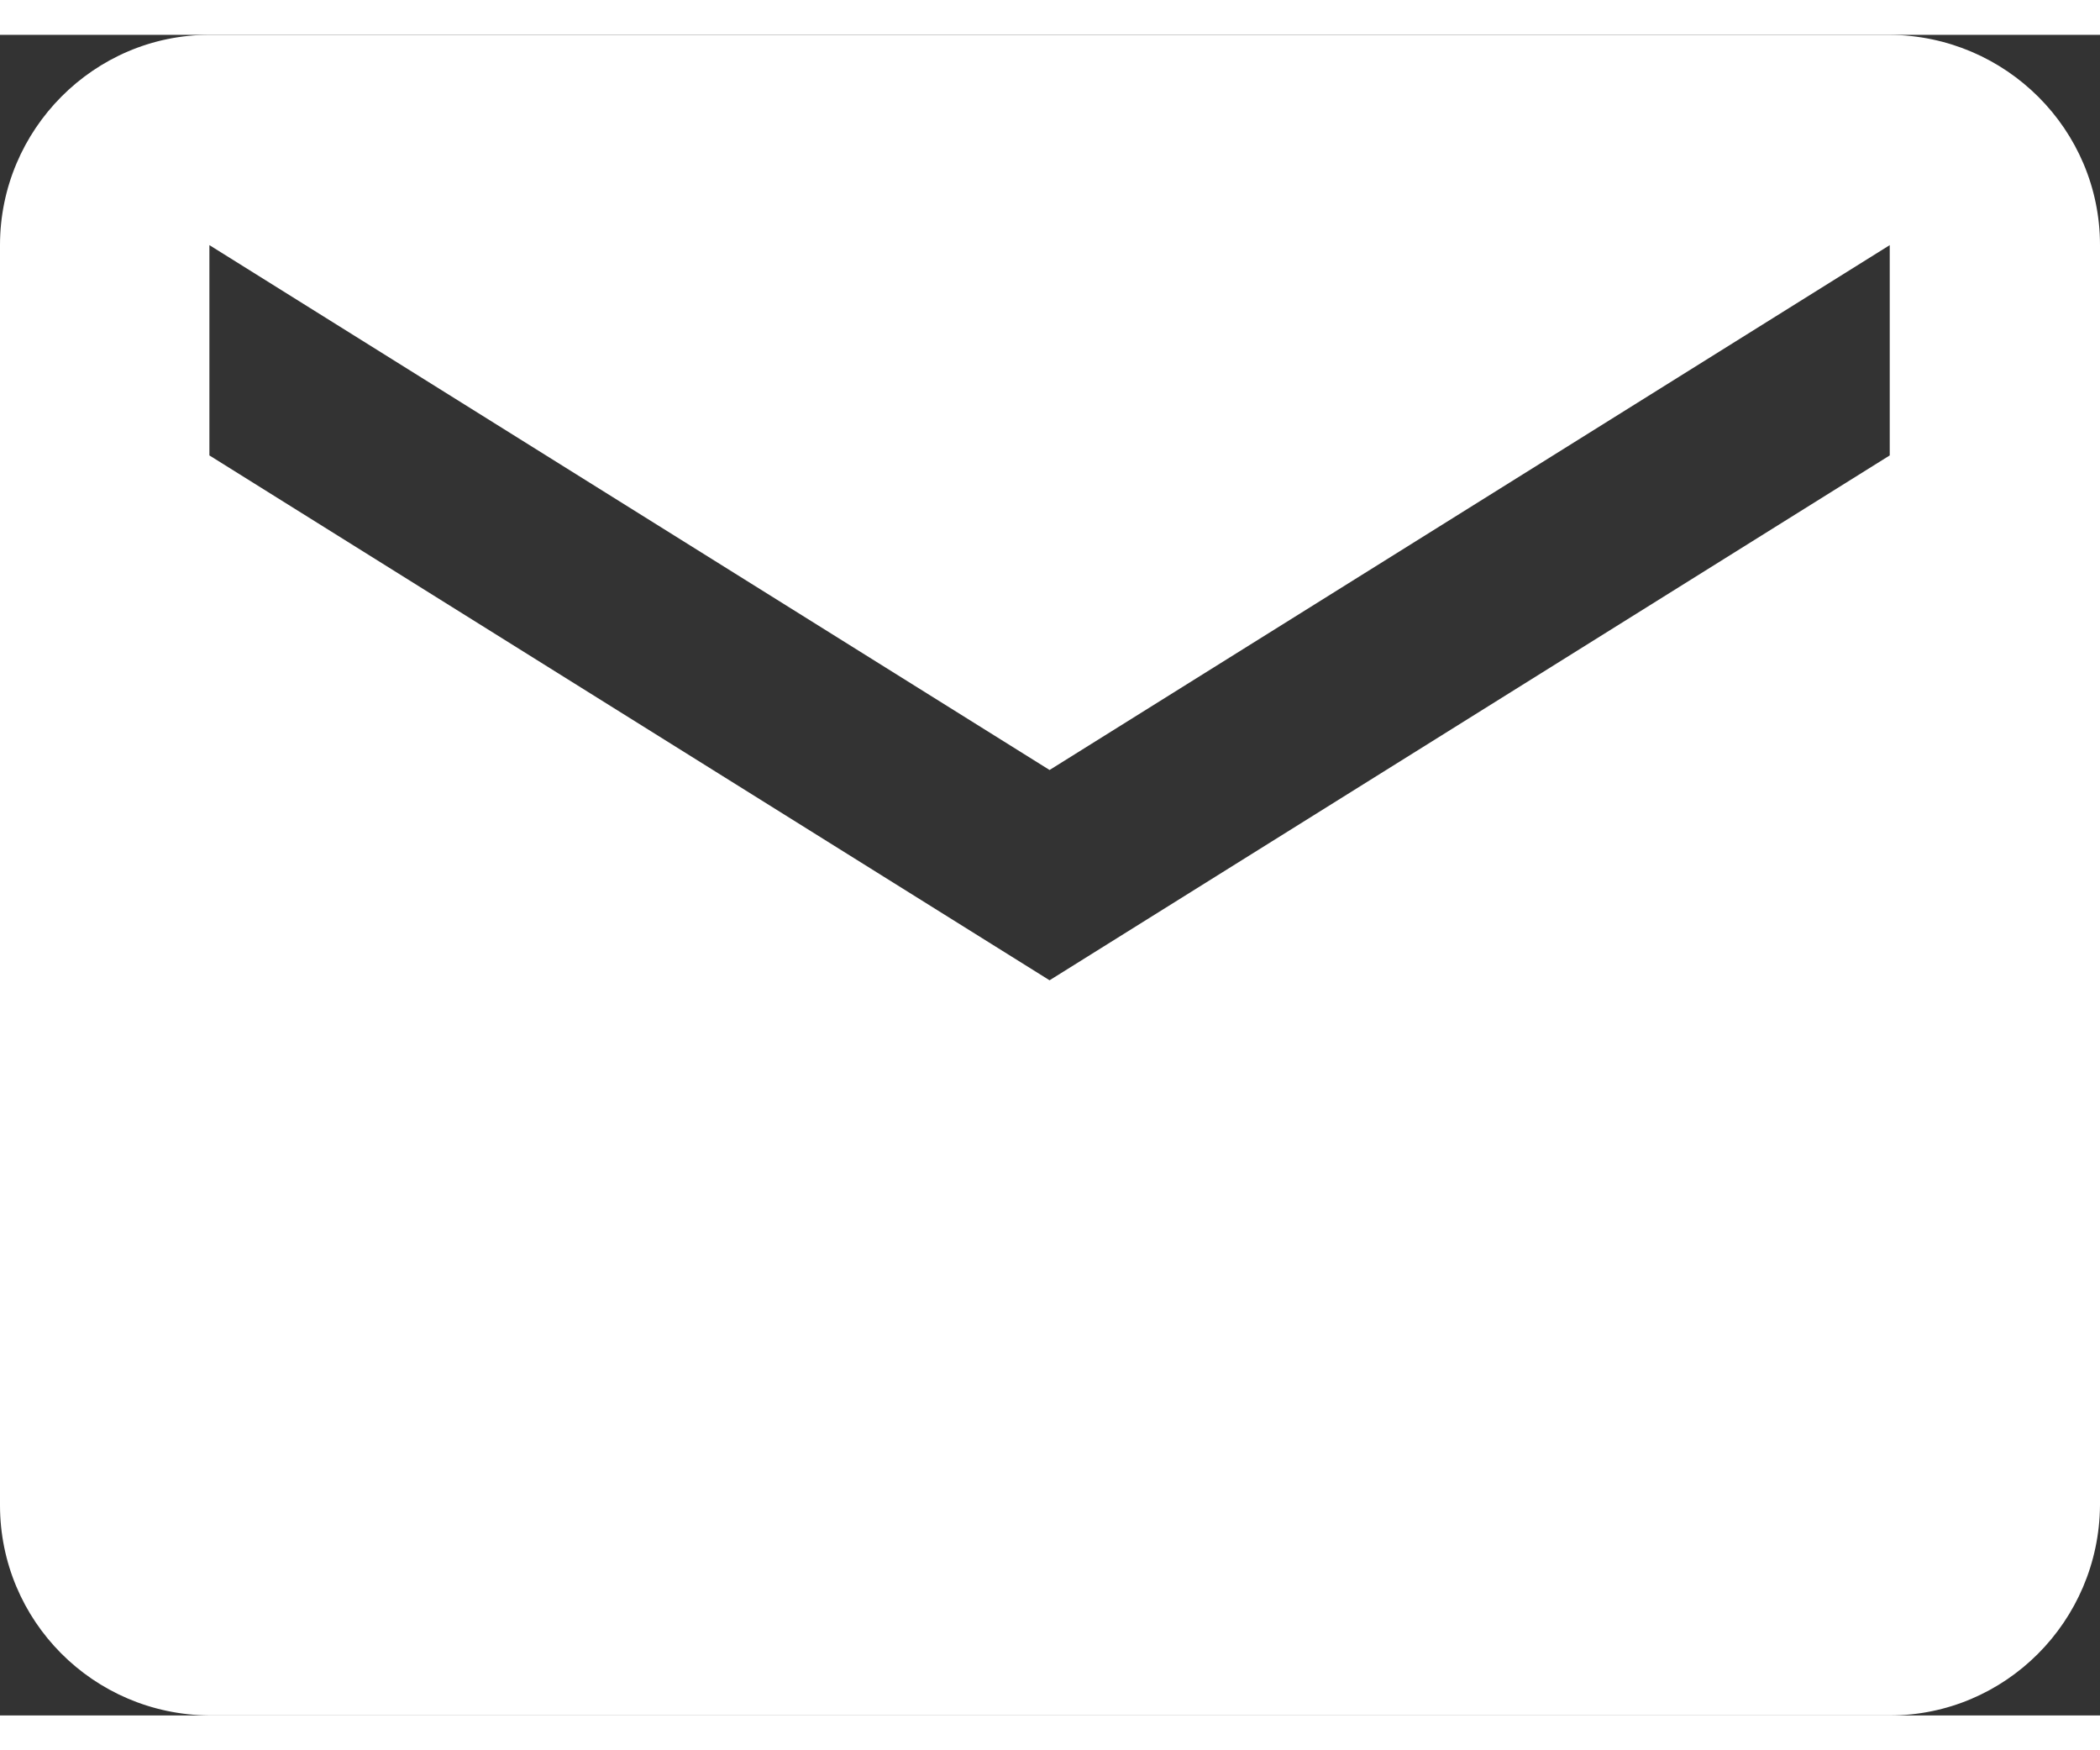 <?xml version="1.0" encoding="UTF-8"?><svg id="Layer_2" xmlns="http://www.w3.org/2000/svg" width="24" height="20" viewBox="0 0 24.37 19.5"><rect x="0" y="0" width="24.37" height="19.5" fill="#333333" stroke="none"/><defs><style>.cls-1{fill:#fff;}</style></defs><g id="Layer_1-2"><path id="Icon_material-email" class="cls-1" d="M21.93,0H2.43C1.09,0,0,1.1,0,2.44v14.62c0,1.34,1.08,2.43,2.43,2.44H21.93c1.34,0,2.43-1.09,2.44-2.44V2.44c0-1.34-1.09-2.43-2.44-2.44Zm0,4.88l-9.75,6.09L2.43,4.88V2.44l9.75,6.09L21.93,2.44v2.44Z"/></g></svg>